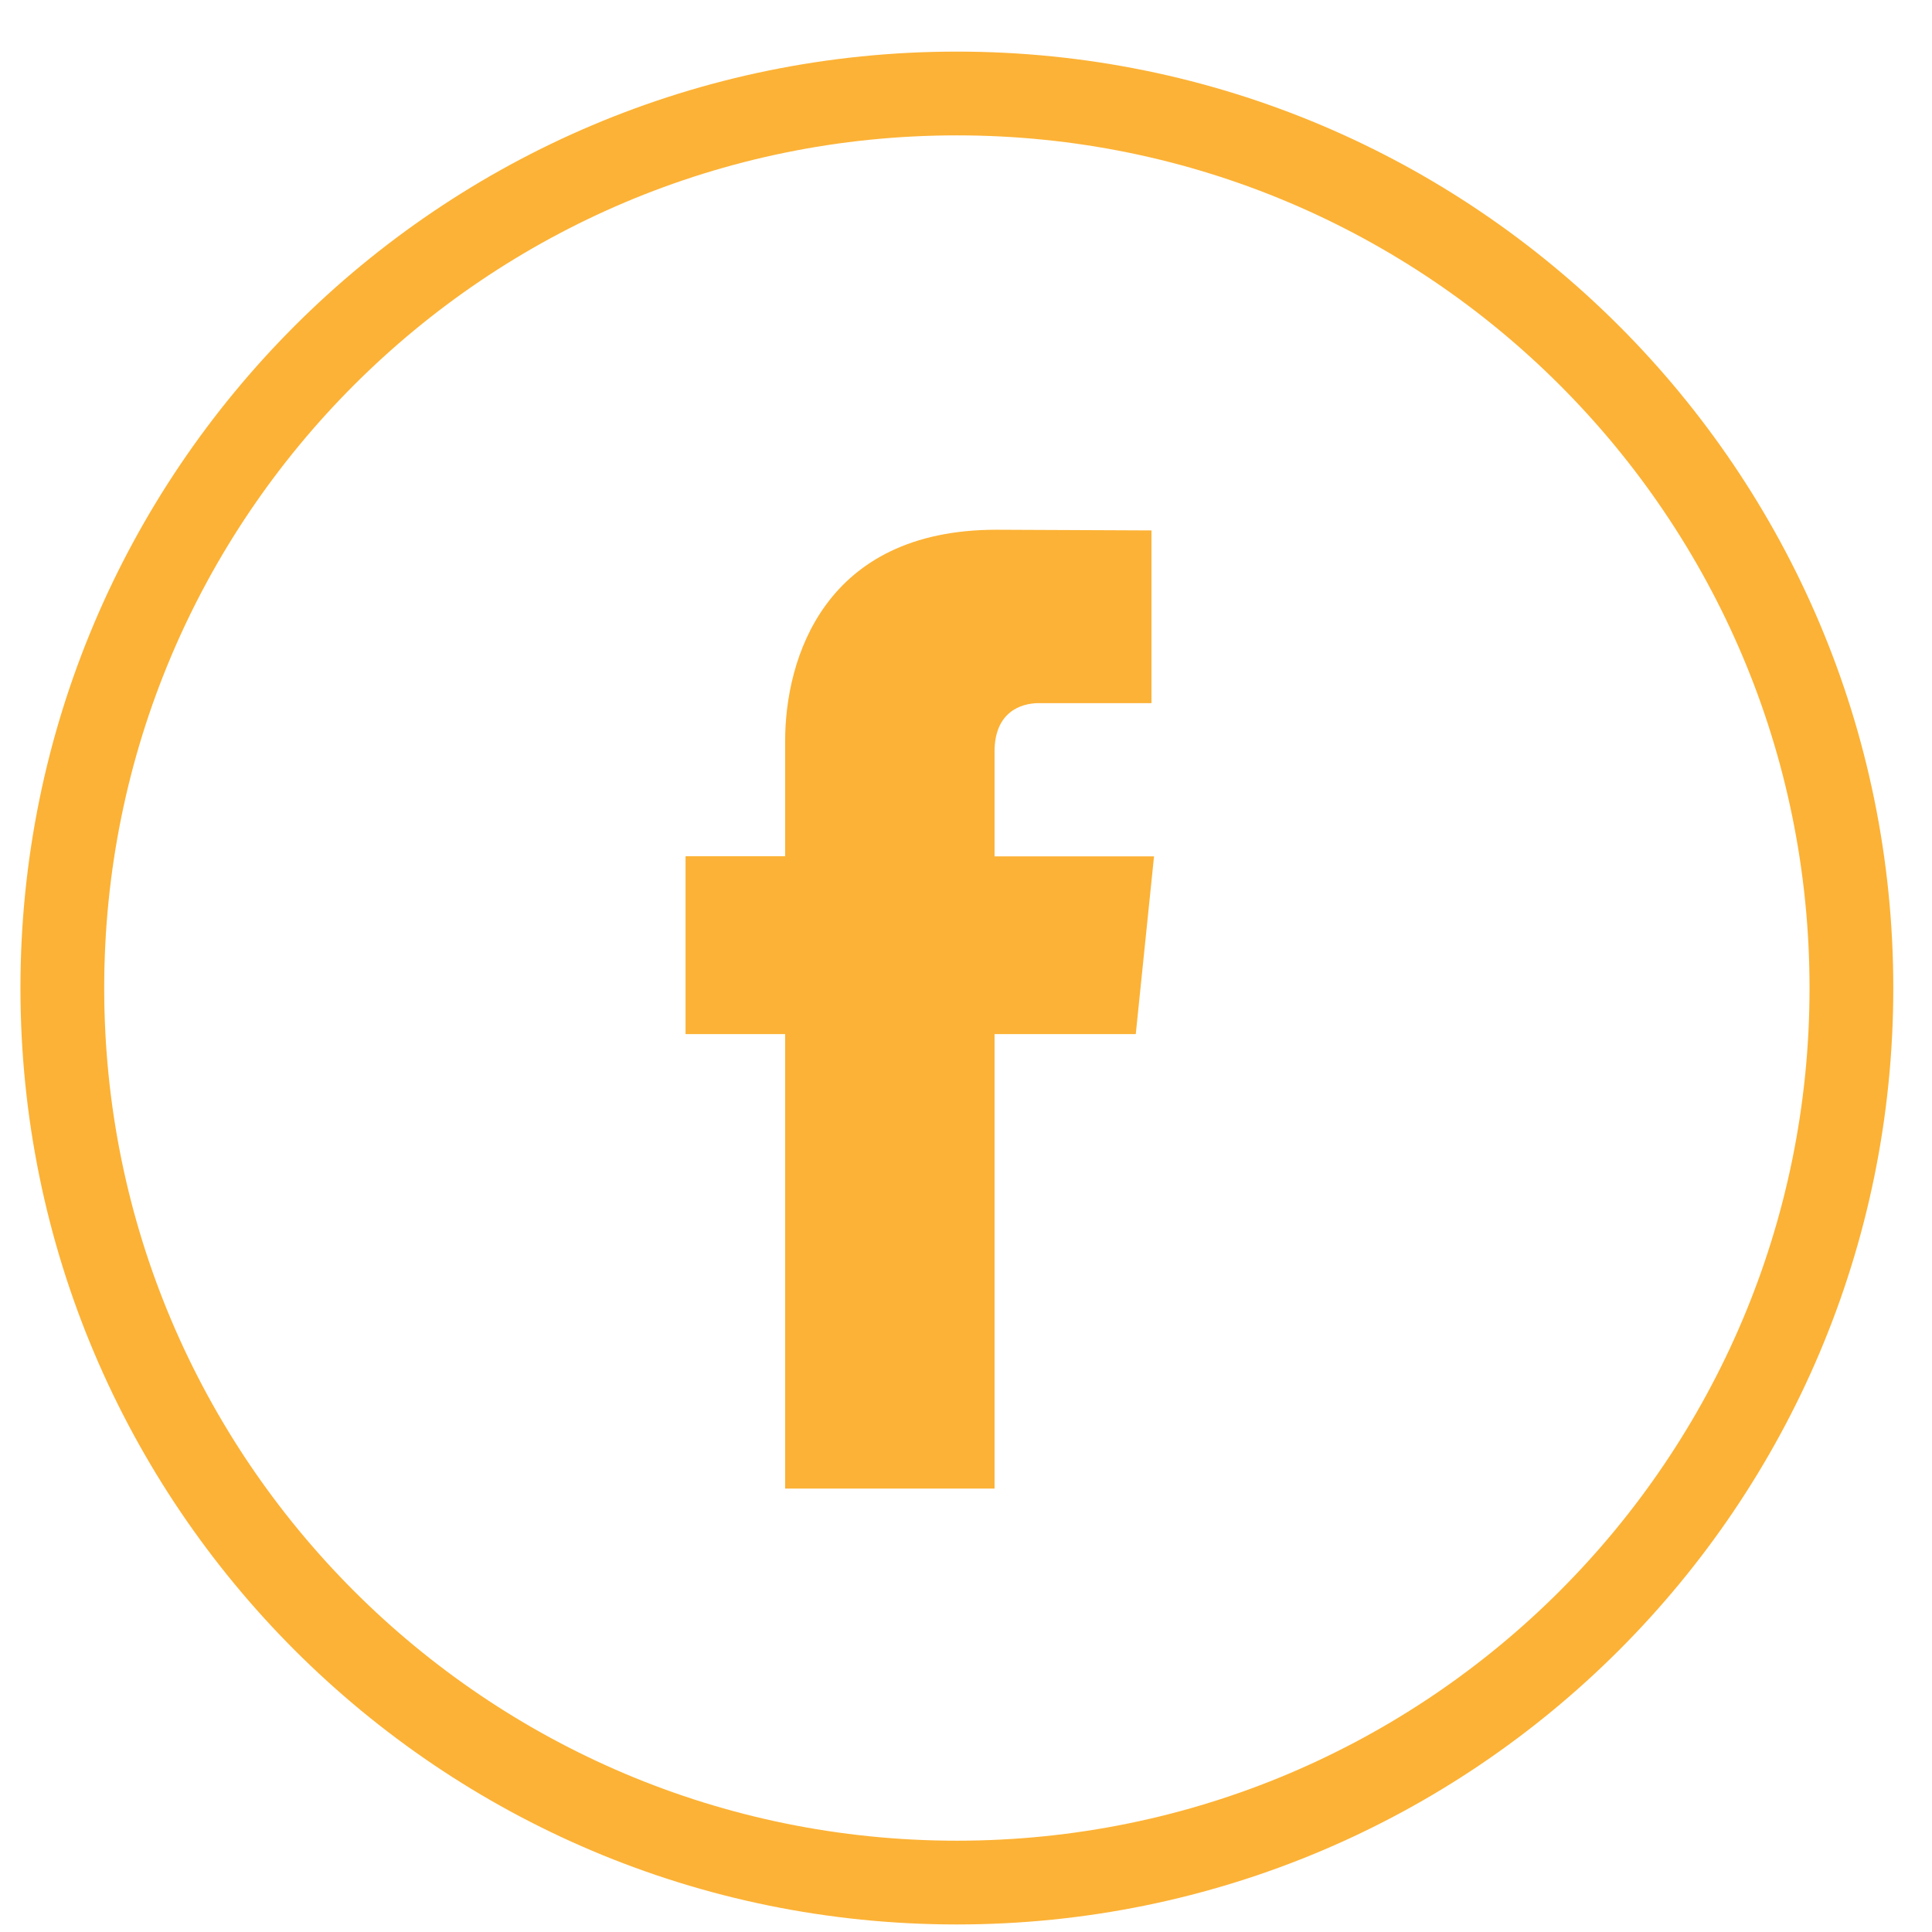 <?xml version="1.0" encoding="UTF-8"?> <svg xmlns="http://www.w3.org/2000/svg" xmlns:xlink="http://www.w3.org/1999/xlink" width="31px" height="31px" viewBox="0 0 31 31" version="1.1"><title>Group 6</title><g id="Symbols" stroke="none" stroke-width="1" fill="none" fill-rule="evenodd"><g id="footer-copy-2" transform="translate(-997, -166.5)"><g id="Group-26" transform="translate(959, 168)"><g id="Group-6" transform="translate(39, 0)"><path d="M14.353,28.707 L14.353,28.707 C6.426,28.707 7.22977234e-13,22.281 7.22977234e-13,14.354 C7.22977234e-13,6.426 6.426,4.08562073e-14 14.353,4.08562073e-14 C22.281,4.08562073e-14 28.707,6.426 28.707,14.354 C28.707,22.281 22.281,28.707 14.353,28.707 Z" id="Stroke-4" stroke="#FCB236" stroke-width="1.344"></path><path d="M17.224,15.093 L14.958,15.093 L14.958,22.385 L11.598,22.385 L11.598,15.093 L10,15.093 L10,12.238 L11.598,12.238 L11.598,10.39 C11.598,9.069 12.225,7 14.988,7 L17.476,7.011 L17.476,9.782 L15.67,9.782 C15.374,9.782 14.958,9.93 14.958,10.56 L14.958,12.241 L17.517,12.241 L17.224,15.093" id="Fill-5" fill="#FCB236"></path></g></g></g></g></svg> 